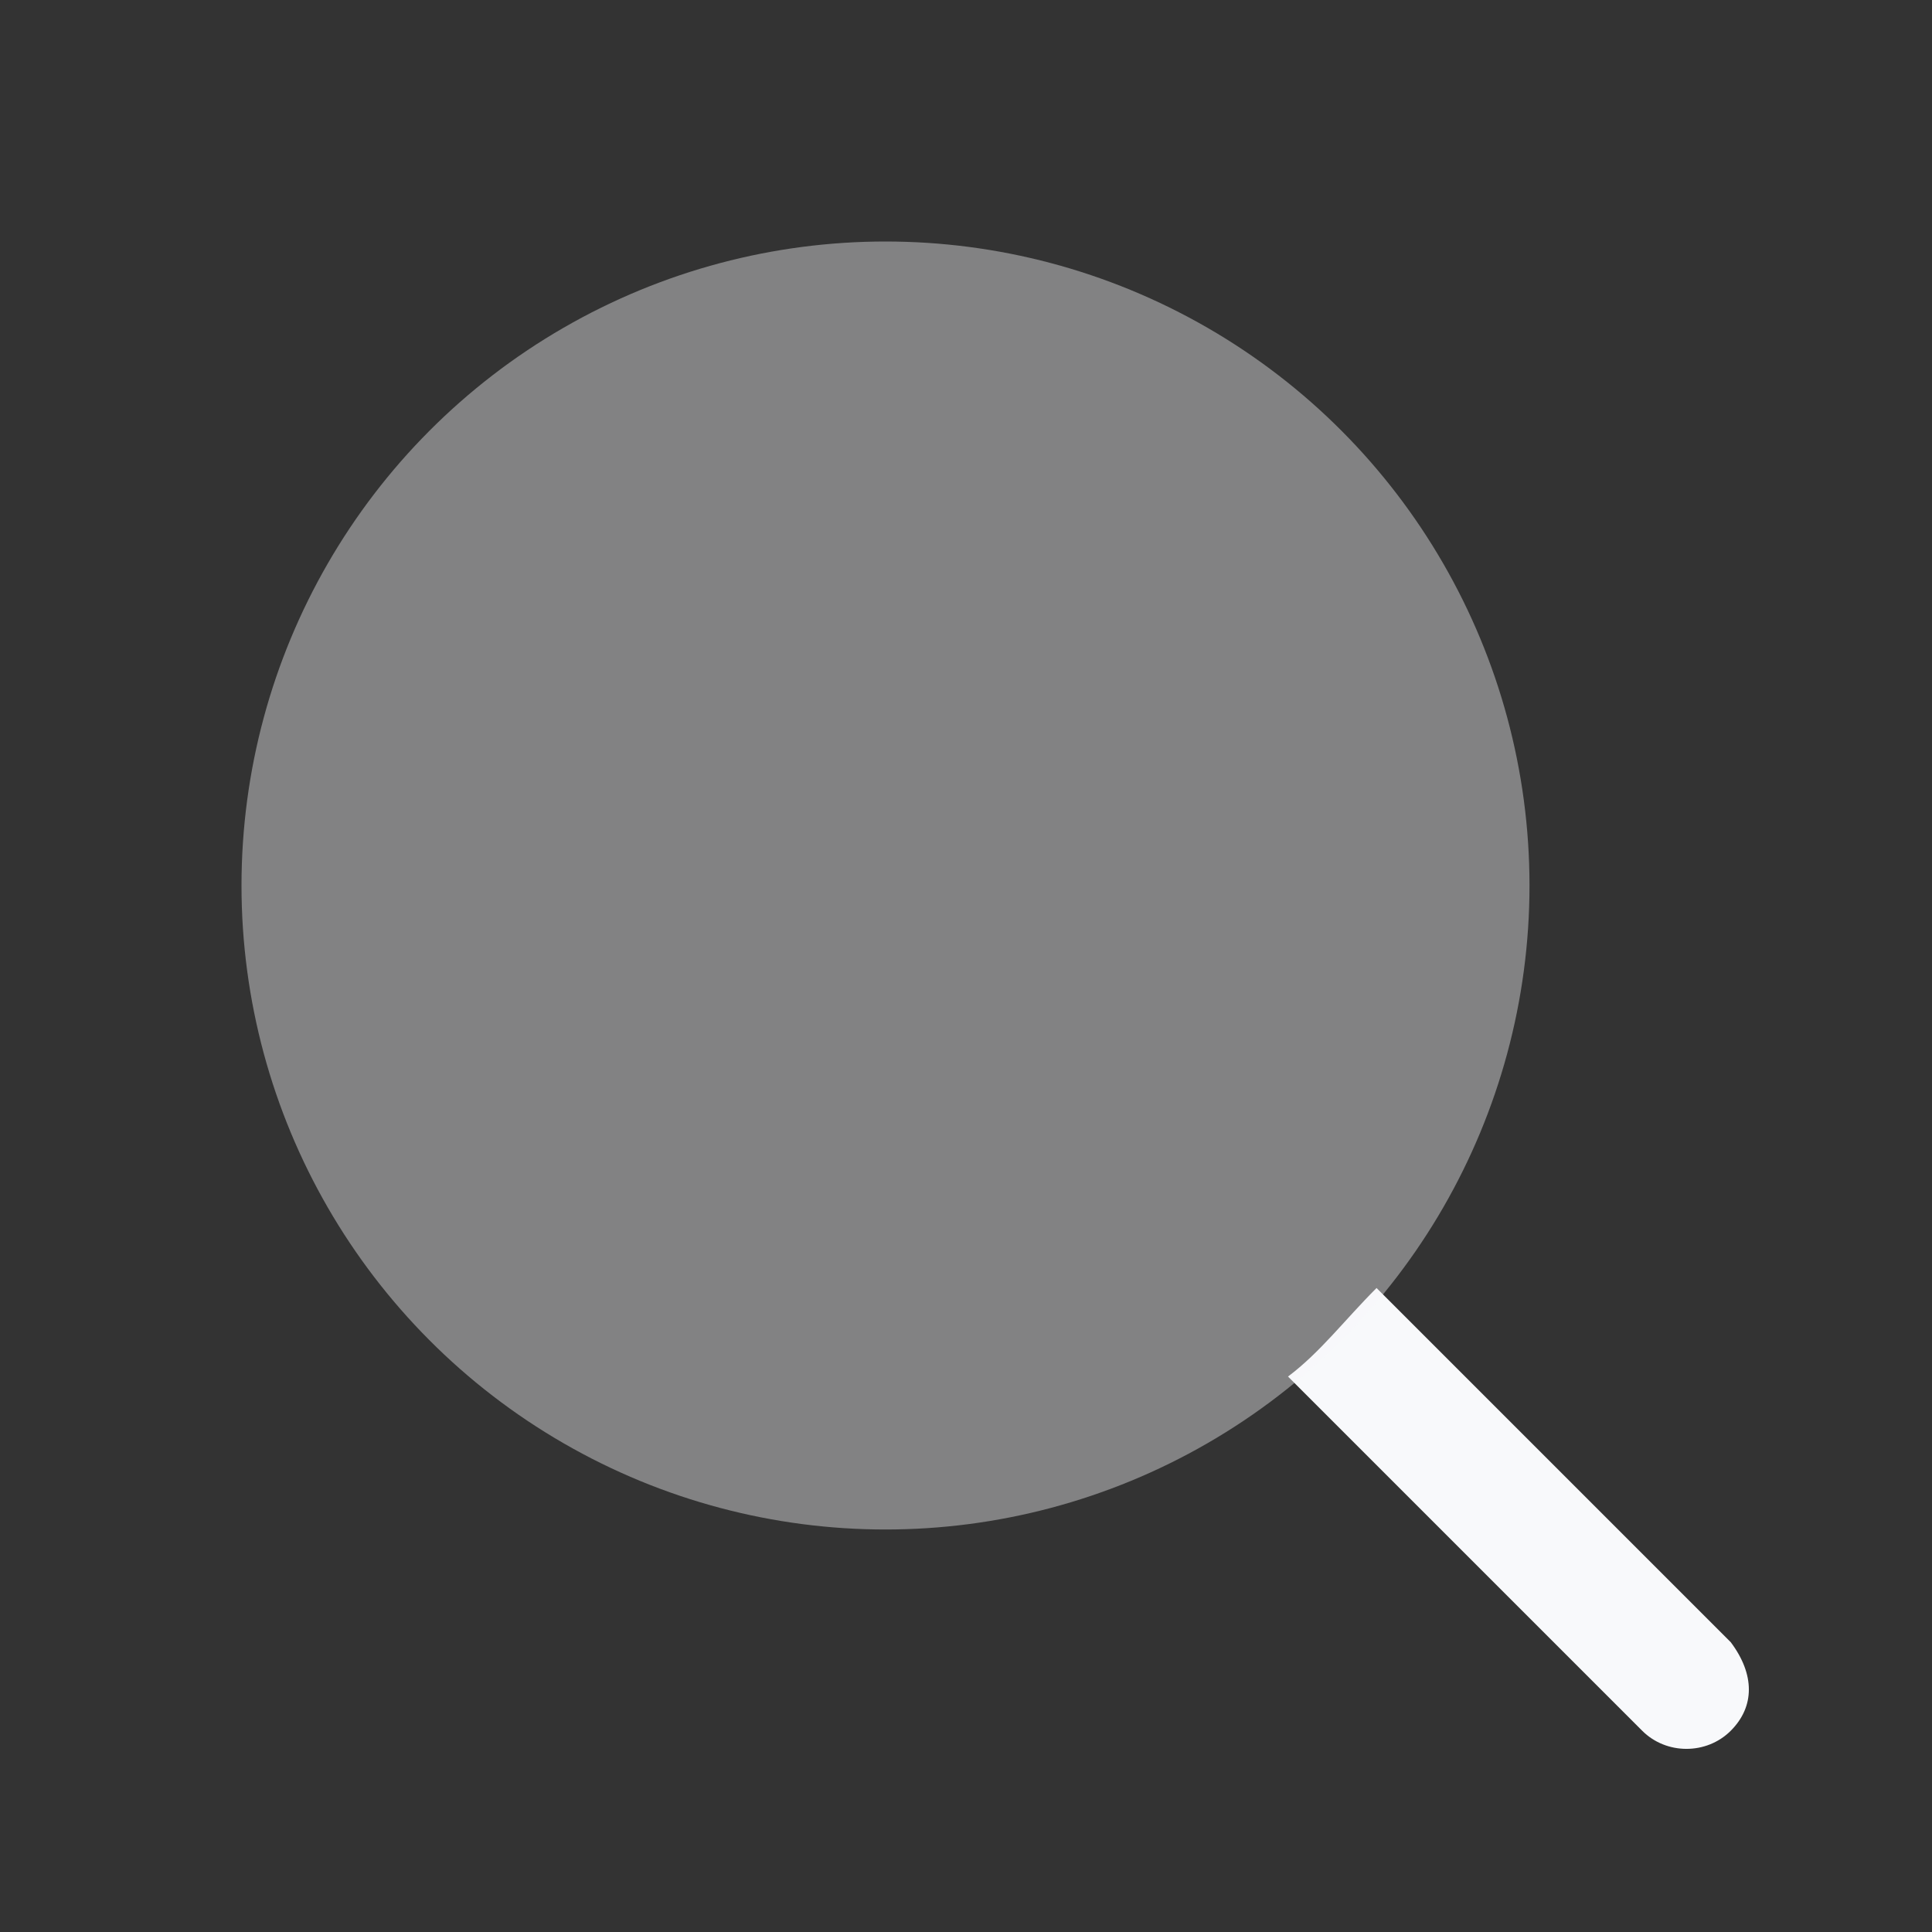 <?xml version="1.0" encoding="utf-8"?>
<!-- Generator: Adobe Illustrator 27.7.0, SVG Export Plug-In . SVG Version: 6.00 Build 0)  -->
<svg version="1.1" id="Layer" xmlns="http://www.w3.org/2000/svg" xmlns:xlink="http://www.w3.org/1999/xlink" x="0px" y="0px"
	 viewBox="0 0 24 24" style="enable-background:new 0 0 24 24;" xml:space="preserve">
<rect x="0" y="0" width="24" height="24" fill="#333333" stroke="none"/>
<style type="text/css">
	.st0{fill:#F8F9FB;}
	.st1{opacity:0.4;fill:#F8F9FB;enable-background:new    ;}
</style>
<g id="search">
	<path class="st0" d="M21.5,21.5c-0.3,0.3-0.8,0.3-1.1,0c0,0,0,0,0,0l-4.4-4.4c0.4-0.3,0.7-0.7,1.1-1.1l4.4,4.4
		C21.8,20.8,21.8,21.2,21.5,21.5z"/>
	<circle class="st1" cx="11" cy="11" r="8"/>
</g>
</svg>
